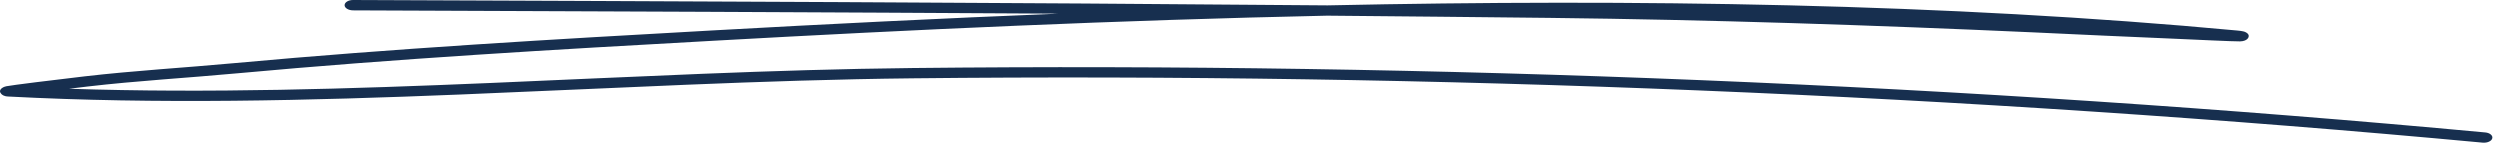 <?xml version="1.0" encoding="UTF-8"?> <svg xmlns="http://www.w3.org/2000/svg" width="166" height="10" viewBox="0 0 166 10" fill="none"> <path fill-rule="evenodd" clip-rule="evenodd" d="M70.287 0.907C62.512 1.218 54.829 1.601 47.336 2.019C36.729 2.61 26.126 3.222 15.587 4.19C12.27 4.496 8.901 4.69 5.604 5.072C3.534 5.312 0.79 5.653 0.43 5.725C0.242 5.766 0.16 5.827 0.133 5.847C-0.053 5.99 -0.019 6.127 0.086 6.235C0.128 6.28 0.235 6.393 0.532 6.408C20.399 7.453 40.713 5.414 60.604 5.2C95.098 4.833 130.637 6.291 164.857 9.472C165.156 9.497 165.446 9.37 165.487 9.181C165.537 8.998 165.322 8.819 165.023 8.794C130.745 5.608 95.147 4.144 60.587 4.517C42.05 4.715 23.147 6.505 4.584 5.893C5.011 5.842 5.429 5.791 5.811 5.745C9.094 5.363 12.449 5.174 15.753 4.868C26.27 3.9 36.851 3.288 47.444 2.702C60.587 1.968 74.303 1.336 88.127 1.04C93.073 1.086 98.002 1.132 102.931 1.188C113.593 1.31 124.306 1.667 134.943 2.146C138.146 2.294 141.349 2.447 144.552 2.579C145.614 2.625 148.353 2.758 148.734 2.748C149.207 2.737 149.299 2.493 149.307 2.452C149.332 2.36 149.315 2.233 149.083 2.126C149.058 2.11 148.909 2.059 148.577 2.029C129.235 0.224 108.582 -0.076 88.144 0.357C66.587 0.168 44.946 0.087 23.443 0C23.135 0 22.884 0.153 22.881 0.342C22.88 0.53 23.128 0.683 23.436 0.688C39.006 0.749 54.654 0.811 70.287 0.907Z" fill="#172F4F"></path> </svg> 